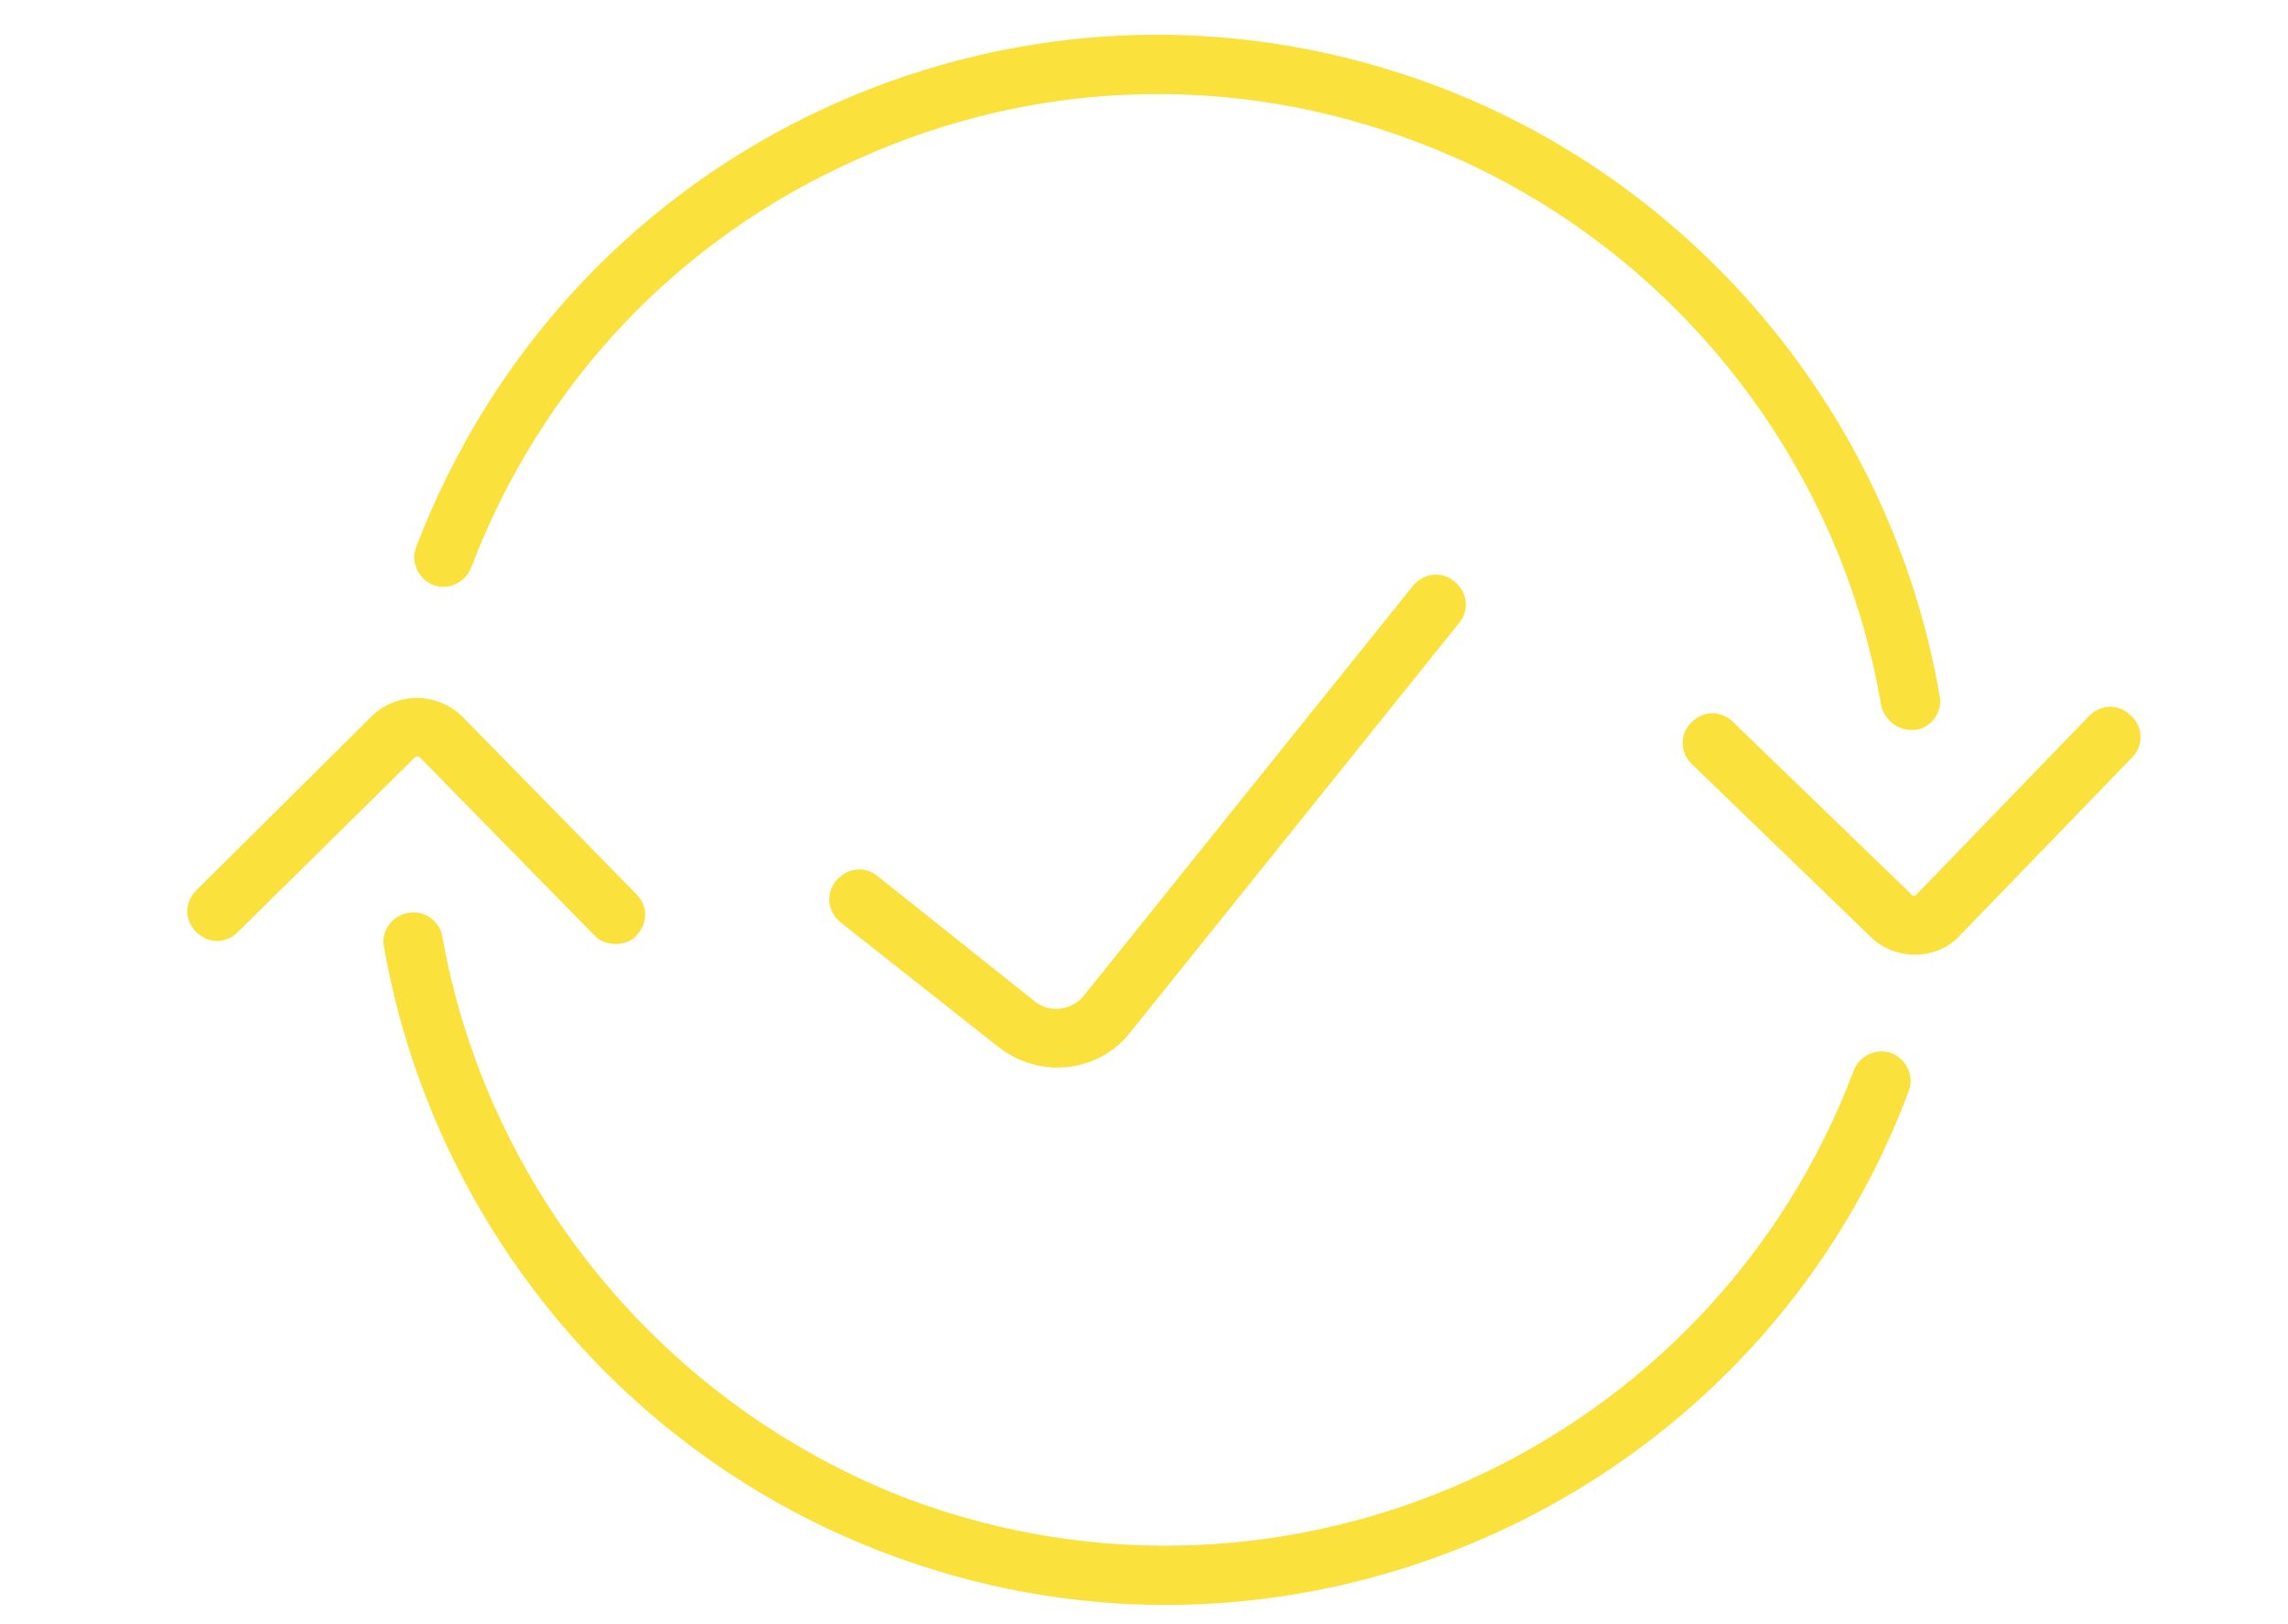 <?xml version="1.0" encoding="utf-8"?>
<!-- Generator: Adobe Illustrator 22.1.0, SVG Export Plug-In . SVG Version: 6.00 Build 0)  -->
<svg version="1.1" id="Layer_1" xmlns="http://www.w3.org/2000/svg" xmlns:xlink="http://www.w3.org/1999/xlink" x="0px" y="0px"
	 viewBox="0 0 192.4 136.6" style="enable-background:new 0 0 192.4 136.6;" xml:space="preserve">
<style type="text/css">
	.st0{fill:#FAE13B;}
</style>
<g>
	<path class="st0" d="M160.7,61.4c0.1,0,0.3,0,0.4,0c1.3-0.2,2.3-1.5,2-2.9c-4-23.2-20.1-42.8-42.1-51.2C104.4,1,86.3,1.5,70,8.8
		C53.8,16.1,41.4,29.3,35,46c-0.5,1.3,0.2,2.7,1.4,3.2c1.3,0.5,2.7-0.2,3.2-1.4C45.5,32.3,57,20.1,72.1,13.4
		c15-6.8,31.8-7.3,47.2-1.4c20.3,7.7,35.3,25.9,38.9,47.4C158.5,60.5,159.5,61.4,160.7,61.4z"/>
	<path class="st0" d="M175.7,60.2l-14.5,15c-0.1,0.2-0.4,0.2-0.5,0l-15-14.5c-1-1-2.6-0.9-3.5,0.1c-1,1-0.9,2.6,0.1,3.5l15,14.5
		c1,1,2.4,1.5,3.7,1.5c1.4,0,2.8-0.5,3.8-1.6l14.5-15c1-1,0.9-2.6-0.1-3.5C178.2,59.2,176.7,59.2,175.7,60.2z"/>
	<path class="st0" d="M37.2,78.8c-0.2-1.3-1.5-2.3-2.9-2c-1.3,0.2-2.3,1.5-2,2.9c4.1,23.2,20.2,42.7,42.3,51
		c7.7,2.9,15.6,4.3,23.4,4.3c27,0,52.5-16.5,62.5-43.2c0.5-1.3-0.2-2.7-1.4-3.2c-1.3-0.5-2.7,0.2-3.2,1.4
		c-12,31.9-47.7,48-79.5,36.1C56,118.3,41,100.2,37.2,78.8z"/>
	<path class="st0" d="M35.4,63.8L50,78.7c0.5,0.5,1.1,0.7,1.8,0.7c0.6,0,1.3-0.2,1.7-0.7c1-1,1-2.5,0-3.5L38.9,60.3
		c-2.1-2.1-5.5-2.1-7.6-0.1L16.5,74.9c-1,1-1,2.5,0,3.5s2.5,1,3.5,0l14.9-14.7C35,63.6,35.2,63.6,35.4,63.8z"/>
	<path class="st0" d="M84,88.1c1.4,1.1,3.2,1.7,4.9,1.7c2.3,0,4.6-1,6.1-2.9l27.7-34.5c0.9-1.1,0.7-2.6-0.4-3.5s-2.6-0.7-3.5,0.4
		L91.1,83.8c-1,1.2-2.8,1.4-4,0.5L73.8,73.7c-1.1-0.9-2.6-0.7-3.5,0.4s-0.7,2.6,0.4,3.5L84,88.1z"/>
</g>
</svg>
